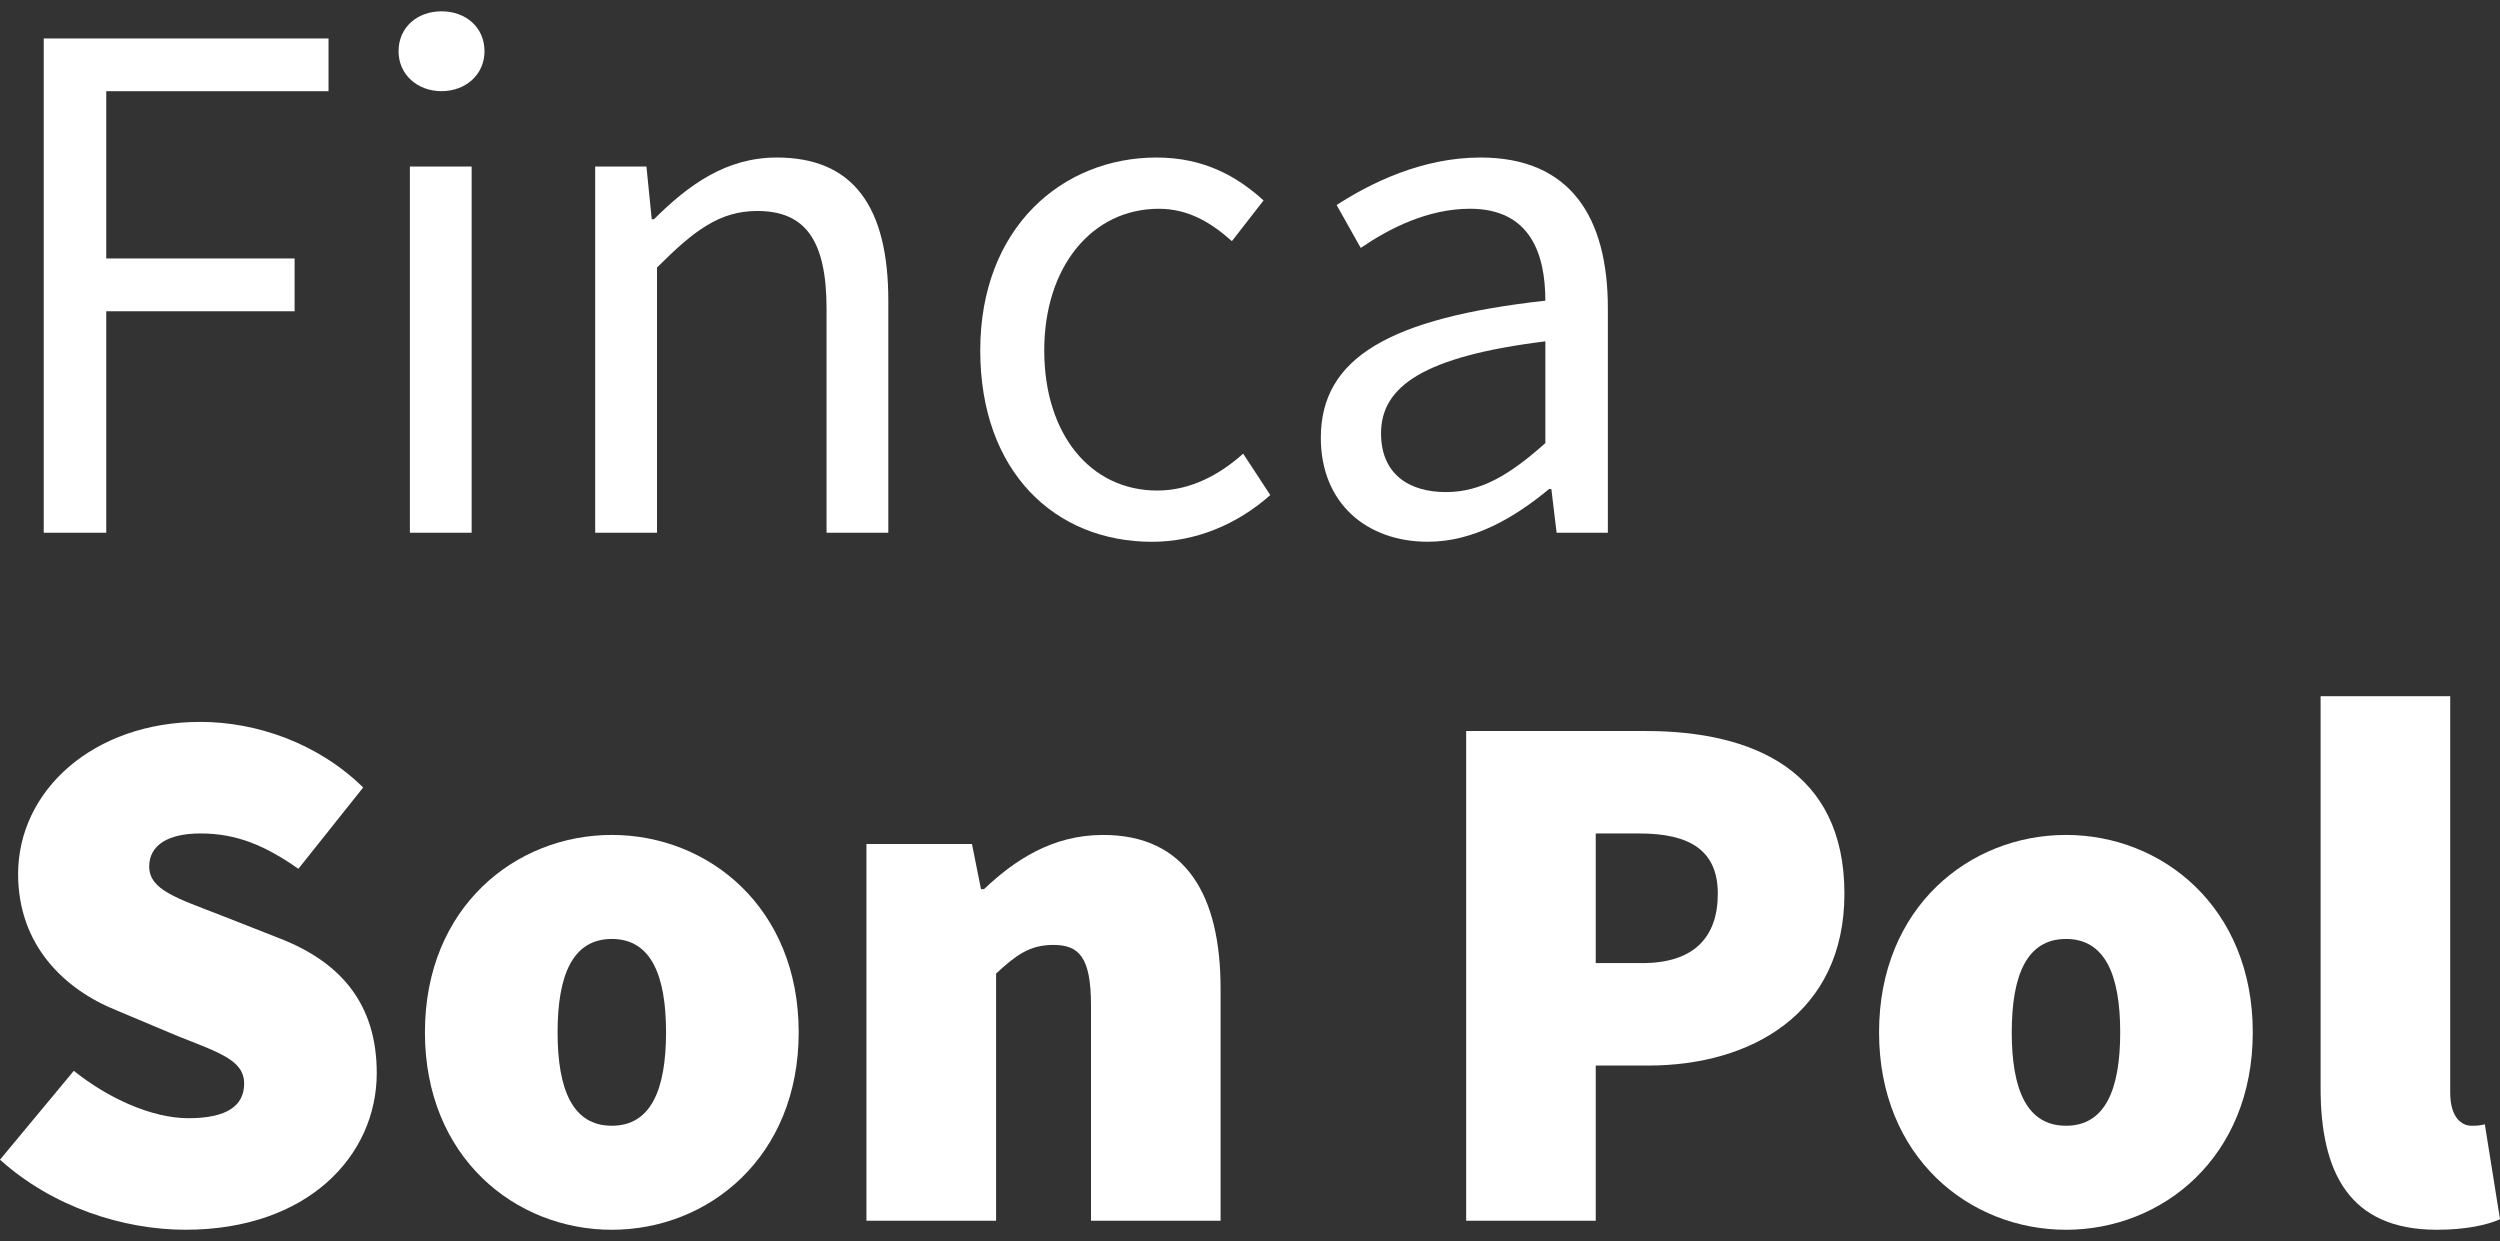 <?xml version="1.0" encoding="utf-8"?>
<!-- Generator: Adobe Illustrator 16.0.0, SVG Export Plug-In . SVG Version: 6.00 Build 0)  -->
<!DOCTYPE svg PUBLIC "-//W3C//DTD SVG 1.1//EN" "http://www.w3.org/Graphics/SVG/1.1/DTD/svg11.dtd">
<svg version="1.1" id="Capa_1" xmlns="http://www.w3.org/2000/svg" xmlns:xlink="http://www.w3.org/1999/xlink" x="0px" y="0px"
	 width="120px" height="59.572px" viewBox="0 0 120 59.572" enable-background="new 0 0 120 59.572" xml:space="preserve">
<rect x="0" y="0" width="120" height="59.572" fill="#333333" stroke="none"/>
<g>
	<g>
		<path fill="#FFFFFF" d="M2.099,1.845h13.67v2.531H5.1v8.03h9.041v2.534H5.1v10.632H2.099V1.845z"/>
		<path fill="#FFFFFF" d="M19.131,2.461c0-1.158,0.905-1.918,2.063-1.918c1.155,0,2.062,0.76,2.062,1.918
			c0,1.121-0.906,1.915-2.062,1.915C20.036,4.376,19.131,3.582,19.131,2.461z M19.675,7.994h2.964v17.578h-2.964V7.994z"/>
		<path fill="#FFFFFF" d="M28.569,7.994h2.46l0.255,2.531h0.106c1.666-1.663,3.475-2.964,5.897-2.964
			c3.689,0,5.352,2.385,5.352,6.871v11.139h-2.964V14.831c0-3.291-1.012-4.704-3.328-4.704c-1.809,0-3.039,0.943-4.811,2.715v12.73
			h-2.967V7.994z"/>
		<path fill="#FFFFFF" d="M47.052,16.82c0-5.897,3.941-9.259,8.462-9.259c2.313,0,3.907,0.94,5.137,2.061l-1.52,1.952
			c-1.015-0.902-2.099-1.553-3.509-1.553c-3.182,0-5.498,2.75-5.498,6.8c0,4.012,2.207,6.725,5.426,6.725
			c1.625,0,3.035-0.794,4.122-1.771l1.302,1.989c-1.591,1.411-3.581,2.242-5.679,2.242C50.632,26.004,47.052,22.642,47.052,16.82z"
			/>
		<path fill="#FFFFFF" d="M63.4,21.014c0-3.833,3.29-5.75,10.777-6.582c0-2.241-0.722-4.412-3.617-4.412
			c-2.023,0-3.87,0.94-5.245,1.88L64.157,9.84c1.629-1.049,4.088-2.279,6.908-2.279c4.306,0,6.112,2.855,6.112,7.232v10.778h-2.46
			l-0.252-2.098h-0.108c-1.663,1.375-3.619,2.531-5.82,2.531C65.606,26.004,63.4,24.161,63.4,21.014z M74.177,21.269v-4.885
			c-5.858,0.726-7.887,2.171-7.887,4.415c0,1.987,1.375,2.821,3.112,2.821C71.099,23.62,72.475,22.786,74.177,21.269z"/>
	</g>
	<g>
		<path fill="#FFFFFF" d="M0,55.665l3.543-4.266c1.666,1.336,3.764,2.275,5.498,2.275c1.88,0,2.678-0.615,2.678-1.662
			c0-1.123-1.192-1.484-3.182-2.277l-2.93-1.232c-2.534-1.014-4.738-3.146-4.738-6.547c0-4.014,3.614-7.305,8.751-7.305
			c2.678,0,5.642,1.016,7.812,3.148l-3.11,3.904c-1.591-1.117-2.964-1.697-4.701-1.697c-1.52,0-2.459,0.539-2.459,1.588
			c0,1.125,1.339,1.52,3.472,2.352l2.857,1.123c2.93,1.158,4.593,3.182,4.593,6.438c0,3.979-3.325,7.521-9.185,7.521
			C5.931,59.028,2.531,57.946,0,55.665z"/>
		<path fill="#FFFFFF" d="M20.397,49.552c0-6.002,4.34-9.475,8.97-9.475s8.97,3.473,8.97,9.475c0,6.004-4.34,9.477-8.97,9.477
			S20.397,55.556,20.397,49.552z M31.97,49.552c0-2.744-0.722-4.482-2.603-4.482s-2.603,1.738-2.603,4.482
			c0,2.748,0.723,4.484,2.603,4.484S31.97,52.3,31.97,49.552z"/>
		<path fill="#FFFFFF" d="M41.589,40.511h5.065l0.433,2.168h0.146c1.445-1.369,3.254-2.602,5.714-2.602
			c3.979,0,5.641,2.895,5.641,7.377v11.141h-6.22V48.251c0-2.314-0.579-2.895-1.81-2.895c-1.155,0-1.806,0.51-2.746,1.375v11.863
			h-6.223V40.511z"/>
		<path fill="#FFFFFF" d="M70.376,35.089h8.61c5.131,0,9.546,1.879,9.546,7.809c0,5.75-4.483,8.248-9.402,8.248h-2.534v7.449h-6.22
			V35.089z M78.838,46.228c2.459,0,3.617-1.232,3.617-3.33s-1.371-2.891-3.76-2.891h-2.1v6.221H78.838z"/>
		<path fill="#FFFFFF" d="M90.195,49.552c0-6.002,4.34-9.475,8.973-9.475c4.625,0,8.965,3.473,8.965,9.475
			c0,6.004-4.34,9.477-8.965,9.477C94.535,59.028,90.195,55.556,90.195,49.552z M101.77,49.552c0-2.744-0.721-4.482-2.602-4.482
			s-2.604,1.738-2.604,4.482c0,2.748,0.723,4.484,2.604,4.484S101.77,52.3,101.77,49.552z"/>
		<path fill="#FFFFFF" d="M111.389,52.229V33.419h6.221v19.029c0,1.227,0.578,1.588,1.016,1.588c0.217,0,0.361,0,0.646-0.068
			L120,58.524c-0.654,0.287-1.668,0.504-3.037,0.504C112.766,59.028,111.389,56.278,111.389,52.229z"/>
	</g>
</g>
</svg>
